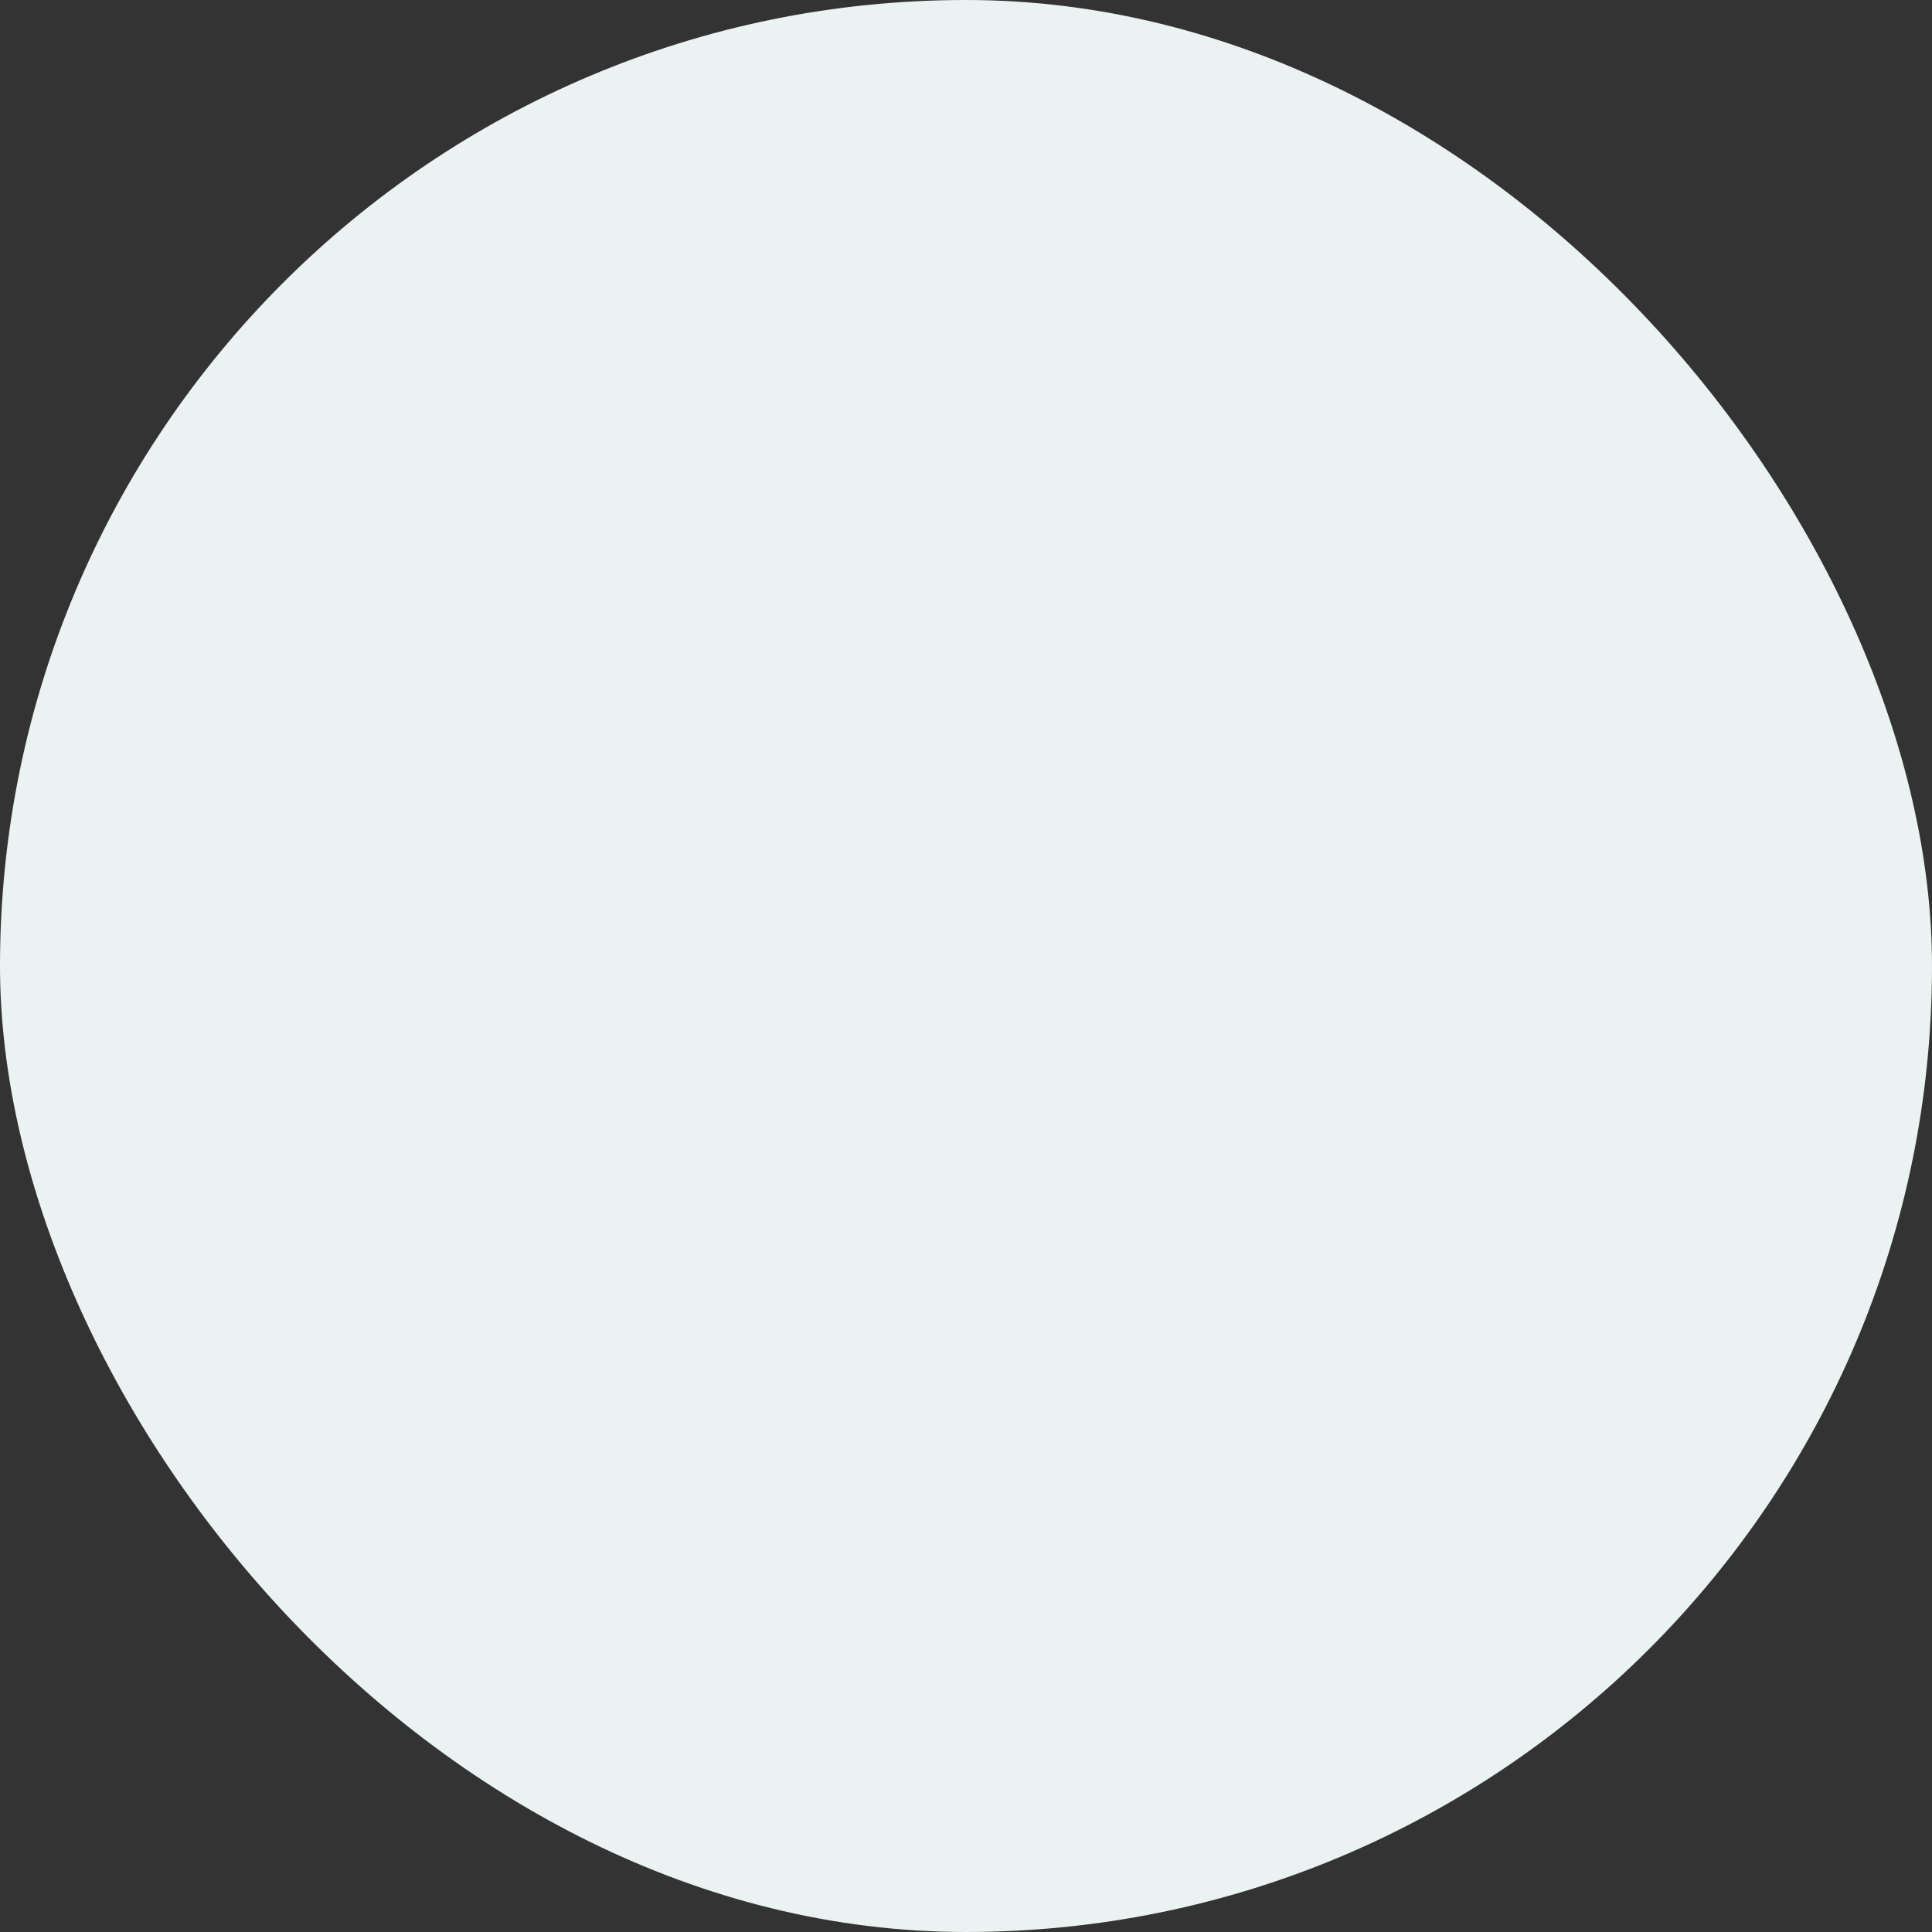 <svg xmlns="http://www.w3.org/2000/svg" viewBox="0 0 100 100" fill-rule="evenodd"><rect x="0" y="0" width="100" height="100" fill="#333333" stroke="none"/><rect x="0" y="0" width="100" height="100" fill="#eaf3f1" rx="50" ry="50"></rect><g style="transform-origin:center;transform:scale(0.63);"><path d="M50 49.5c-20.9 0-37.9 17-37.9 37.9 0 .8.7 1.5 1.5 1.5h19.9c3.3 5.5 9.3 9.3 16.1 9.3s12.9-3.7 16.1-9.3h20.6c.8 0 1.5-.7 1.5-1.5.1-20.9-16.9-37.9-37.8-37.9zM15.2 85.9c.5-11.6 6.6-21.7 15.7-27.7v21.2c0 2.3.4 4.4 1.2 6.5H15.2zm34.4 9.2c-8.7 0-15.7-7.1-15.7-15.7v-23c4.8-2.5 10.3-4 16.1-4 5.5 0 10.7 1.3 15.4 3.6v23.3c0 2.6-.6 5-1.7 7.1-.1.1-.1.2-.2.3-2.7 5.1-7.9 8.4-13.9 8.4zm17.6-9.2c.7-2 1.2-4.2 1.2-6.5V57.7c9.5 5.9 16 16.3 16.5 28.1H67.2zM49.4 45.4c12 0 21.8-9.8 21.8-21.8 0-.5 0-1-.1-1.5h8.5c.8 0 1.5-.7 1.5-1.5s-.7-1.5-1.5-1.5h-8.9C68.6 9.3 59.8 1.9 49.4 1.9c-12 0-21.8 9.8-21.8 21.8 0 11.9 9.8 21.7 21.8 21.7zm0-40.5c8.8 0 16.2 6.1 18.2 14.3H31.2c2-8.2 9.4-14.3 18.2-14.3zM30.7 22.2H68c0 .5.1 1 .1 1.5 0 10.3-8.4 18.8-18.8 18.8S30.6 34 30.6 23.6c0-.5 0-1 .1-1.4z" stroke-width="0" stroke="#43858b" fill="#43858b"></path></g></svg>

